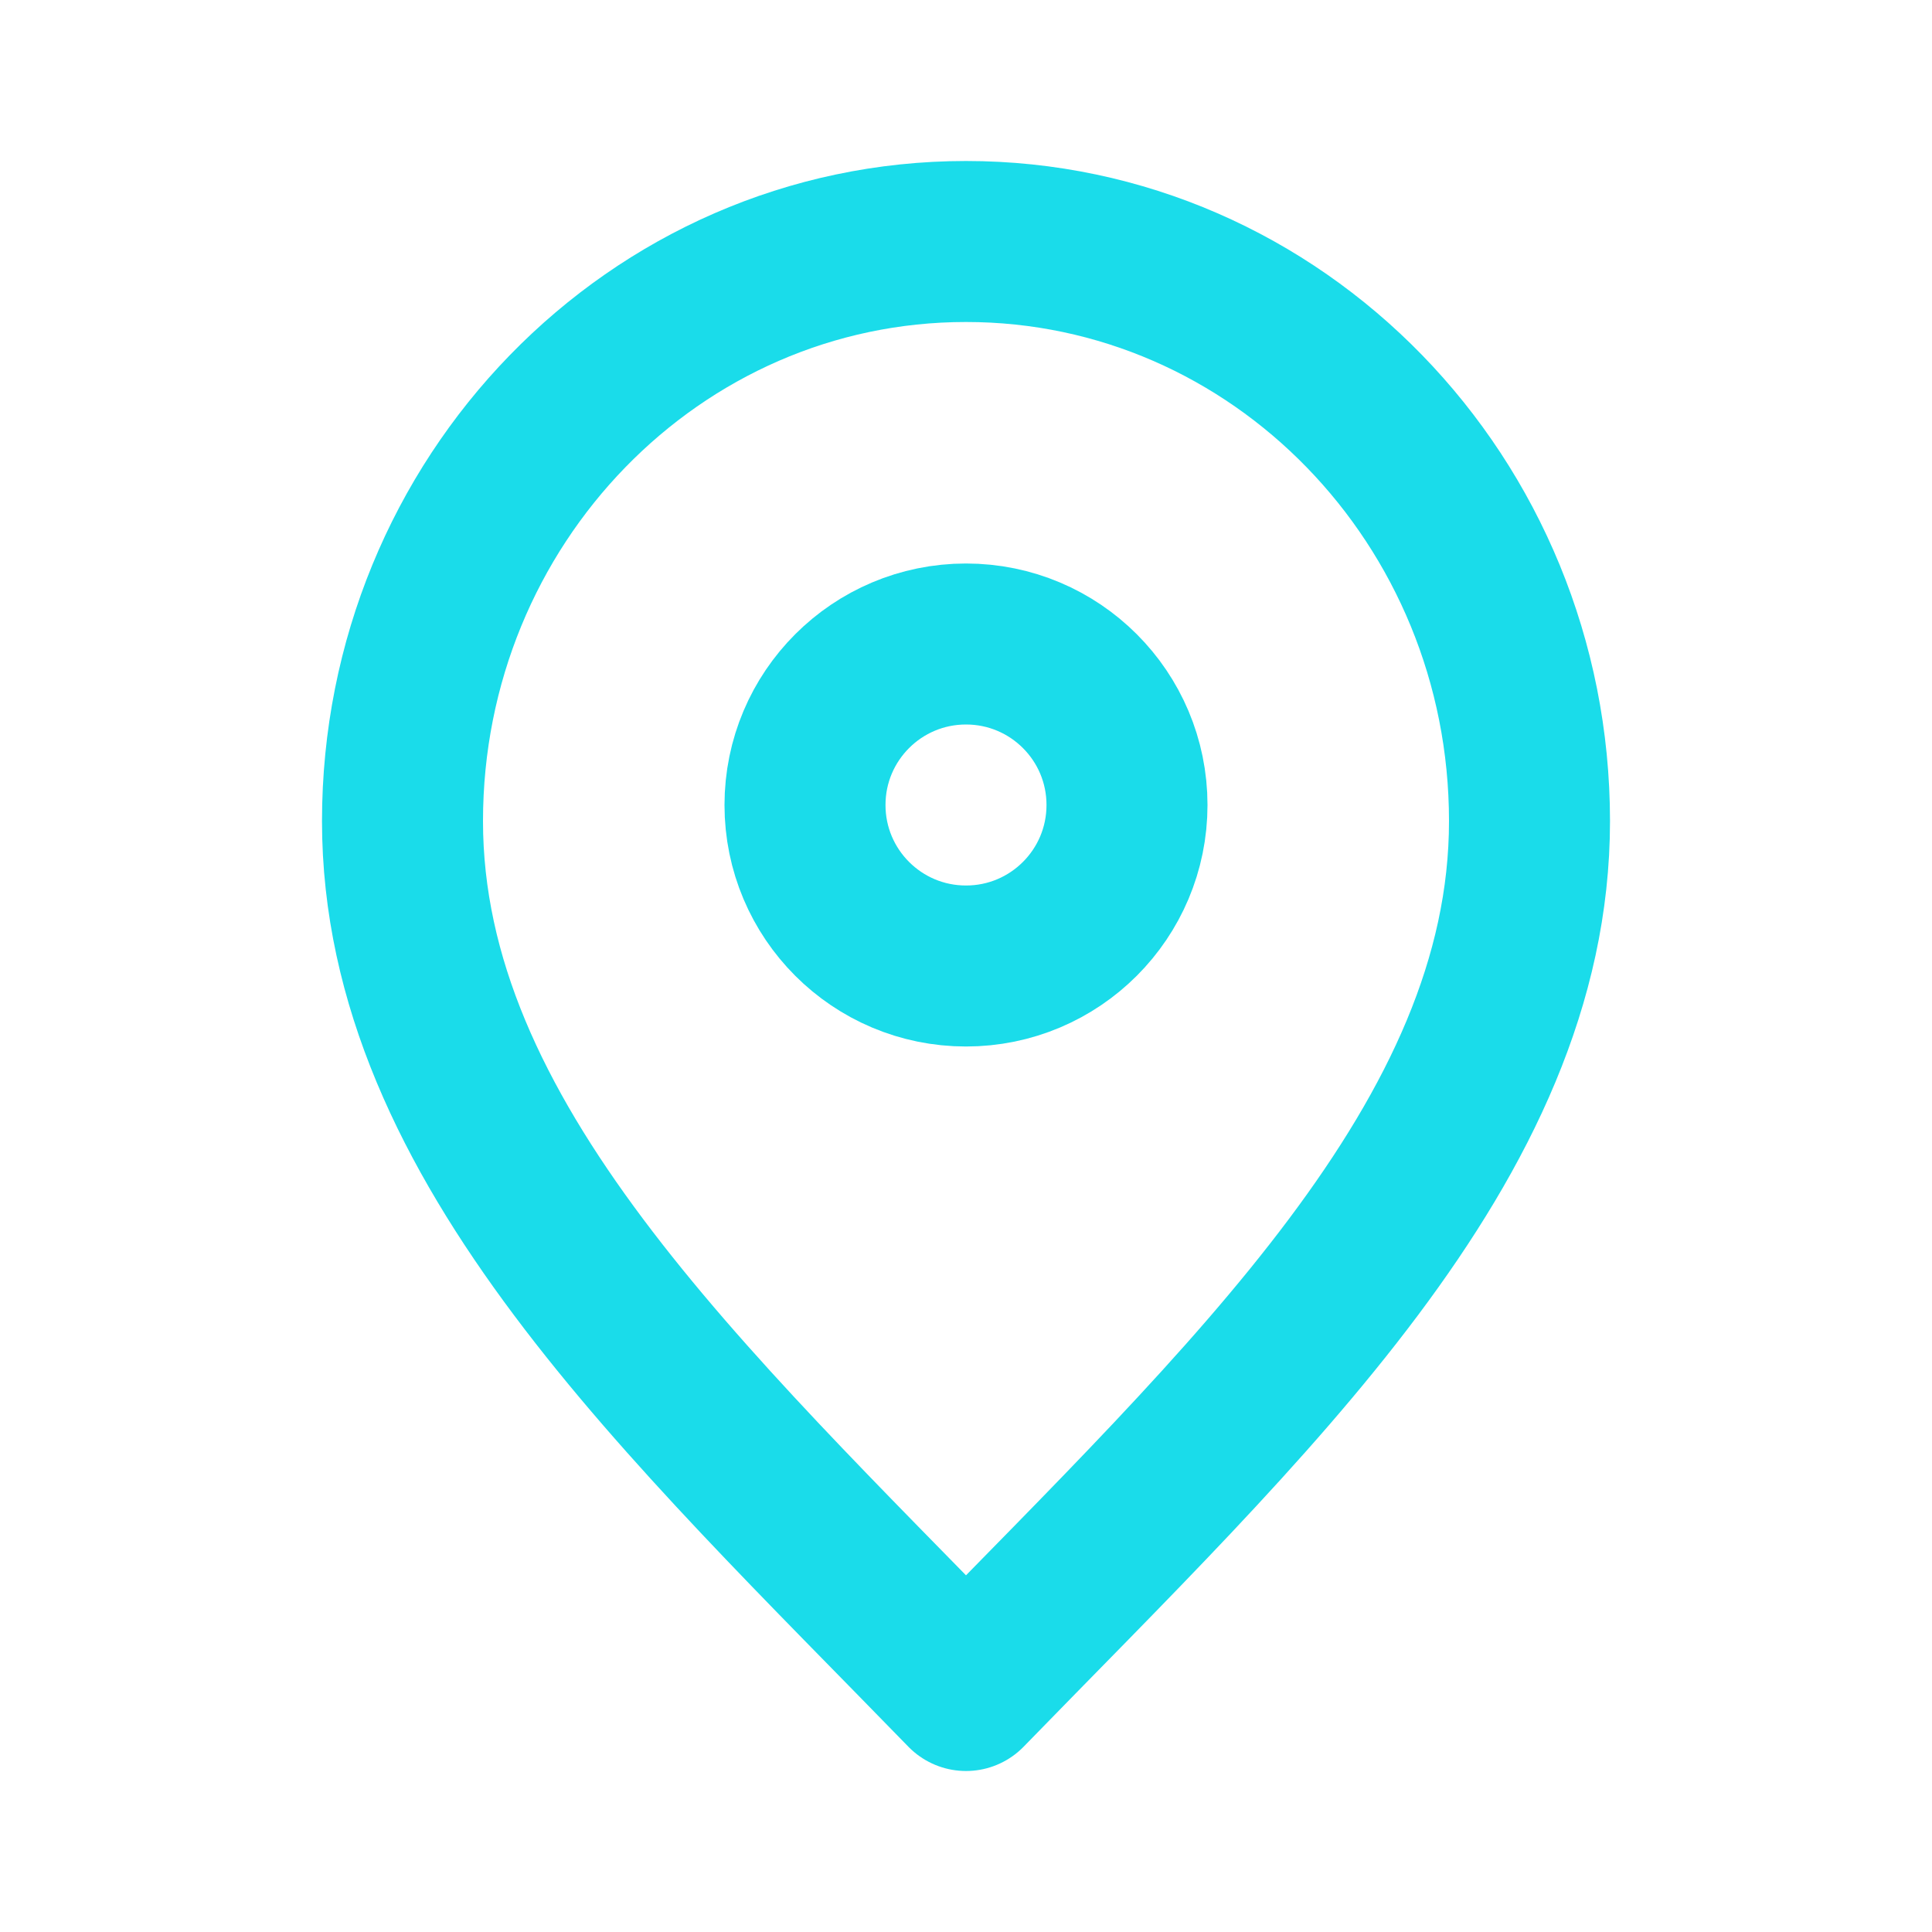 <svg width="100" height="100" viewBox="0 0 24 24" fill="none" xmlns="http://www.w3.org/2000/svg"><g stroke="#1adcea" stroke-width="2" stroke-linecap="round" stroke-linejoin="round"><path d="M12 21c3.5-3.6 7-6.824 7-10.8C19 6.224 15.866 3 12 3s-7 3.224-7 7.2c0 3.976 3.5 7.2 7 10.8Z"/><path d="M12 12c1.105 0 2-.895 2-2s-.895-2-2-2-2 .895-2 2 .895 2 2 2Z"/></g></svg>